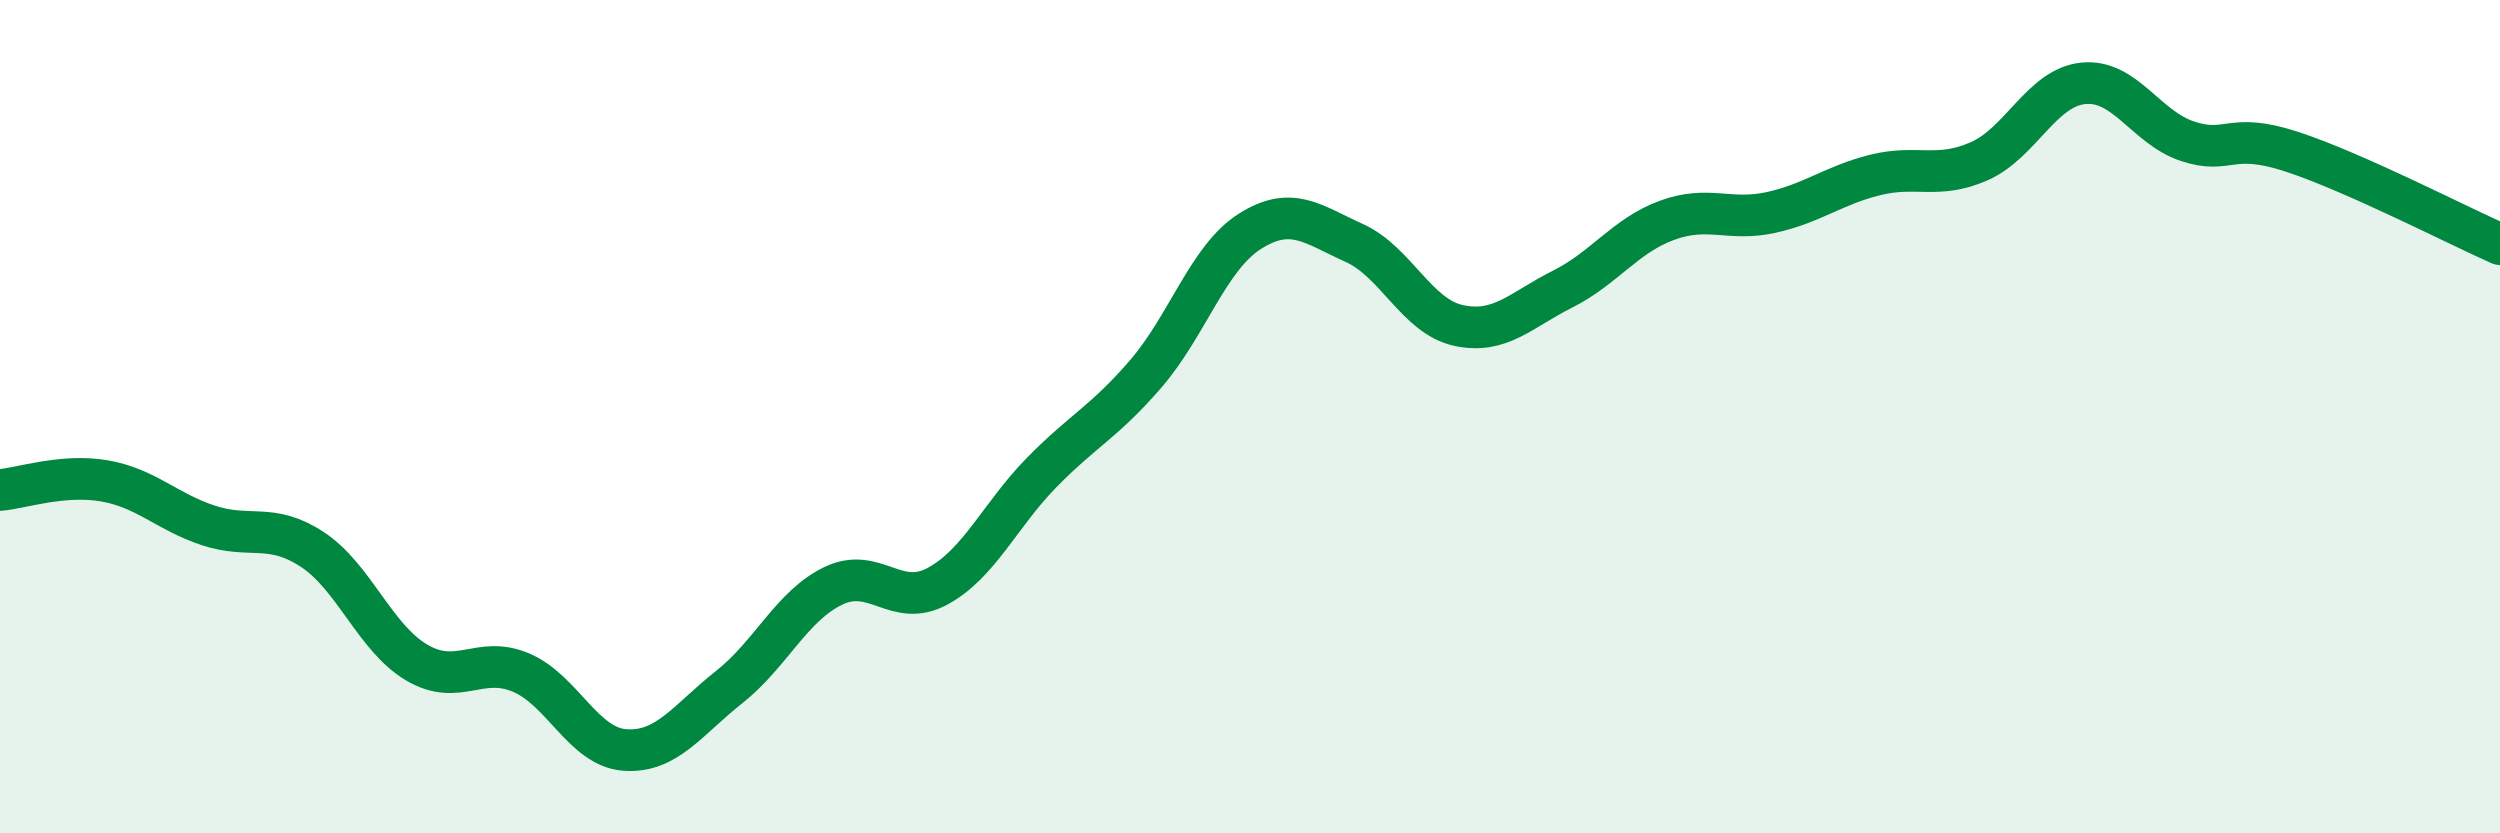 
    <svg width="60" height="20" viewBox="0 0 60 20" xmlns="http://www.w3.org/2000/svg">
      <path
        d="M 0,11.76 C 0.5,11.72 1.5,11.37 2.5,11.54 C 3.5,11.71 4,12.28 5,12.61 C 6,12.94 6.5,12.53 7.5,13.19 C 8.5,13.85 9,15.31 10,15.9 C 11,16.49 11.5,15.72 12.5,16.14 C 13.5,16.56 14,17.93 15,18 C 16,18.07 16.5,17.28 17.5,16.49 C 18.5,15.7 19,14.54 20,14.06 C 21,13.58 21.5,14.61 22.5,14.07 C 23.5,13.53 24,12.36 25,11.34 C 26,10.32 26.5,10.13 27.5,8.97 C 28.5,7.81 29,6.18 30,5.55 C 31,4.92 31.5,5.38 32.5,5.83 C 33.5,6.28 34,7.59 35,7.81 C 36,8.03 36.5,7.44 37.5,6.94 C 38.5,6.44 39,5.66 40,5.29 C 41,4.92 41.5,5.32 42.5,5.1 C 43.5,4.88 44,4.45 45,4.2 C 46,3.95 46.5,4.31 47.5,3.87 C 48.5,3.43 49,2.1 50,2 C 51,1.9 51.5,3.06 52.5,3.39 C 53.5,3.72 53.5,3.15 55,3.64 C 56.5,4.13 59,5.42 60,5.86L60 20L0 20Z"
        fill="#008740"
        opacity="0.1"
        stroke-linecap="round"
        stroke-linejoin="round"
      />
      <path
        d="M 0,11.76 C 0.5,11.72 1.5,11.37 2.5,11.54 C 3.5,11.71 4,12.28 5,12.61 C 6,12.94 6.5,12.53 7.5,13.19 C 8.5,13.85 9,15.31 10,15.9 C 11,16.49 11.5,15.72 12.5,16.14 C 13.5,16.56 14,17.93 15,18 C 16,18.07 16.5,17.28 17.5,16.49 C 18.5,15.7 19,14.54 20,14.06 C 21,13.58 21.5,14.61 22.5,14.07 C 23.5,13.53 24,12.36 25,11.34 C 26,10.32 26.5,10.13 27.5,8.97 C 28.5,7.81 29,6.18 30,5.55 C 31,4.92 31.5,5.38 32.5,5.83 C 33.5,6.28 34,7.59 35,7.81 C 36,8.03 36.5,7.44 37.5,6.94 C 38.5,6.44 39,5.66 40,5.29 C 41,4.92 41.5,5.32 42.5,5.1 C 43.5,4.88 44,4.45 45,4.2 C 46,3.95 46.5,4.31 47.5,3.87 C 48.5,3.43 49,2.1 50,2 C 51,1.9 51.5,3.06 52.5,3.39 C 53.5,3.72 53.5,3.15 55,3.64 C 56.5,4.13 59,5.42 60,5.86"
        stroke="#008740"
        stroke-width="1"
        fill="none"
        stroke-linecap="round"
        stroke-linejoin="round"
      />
    </svg>
  